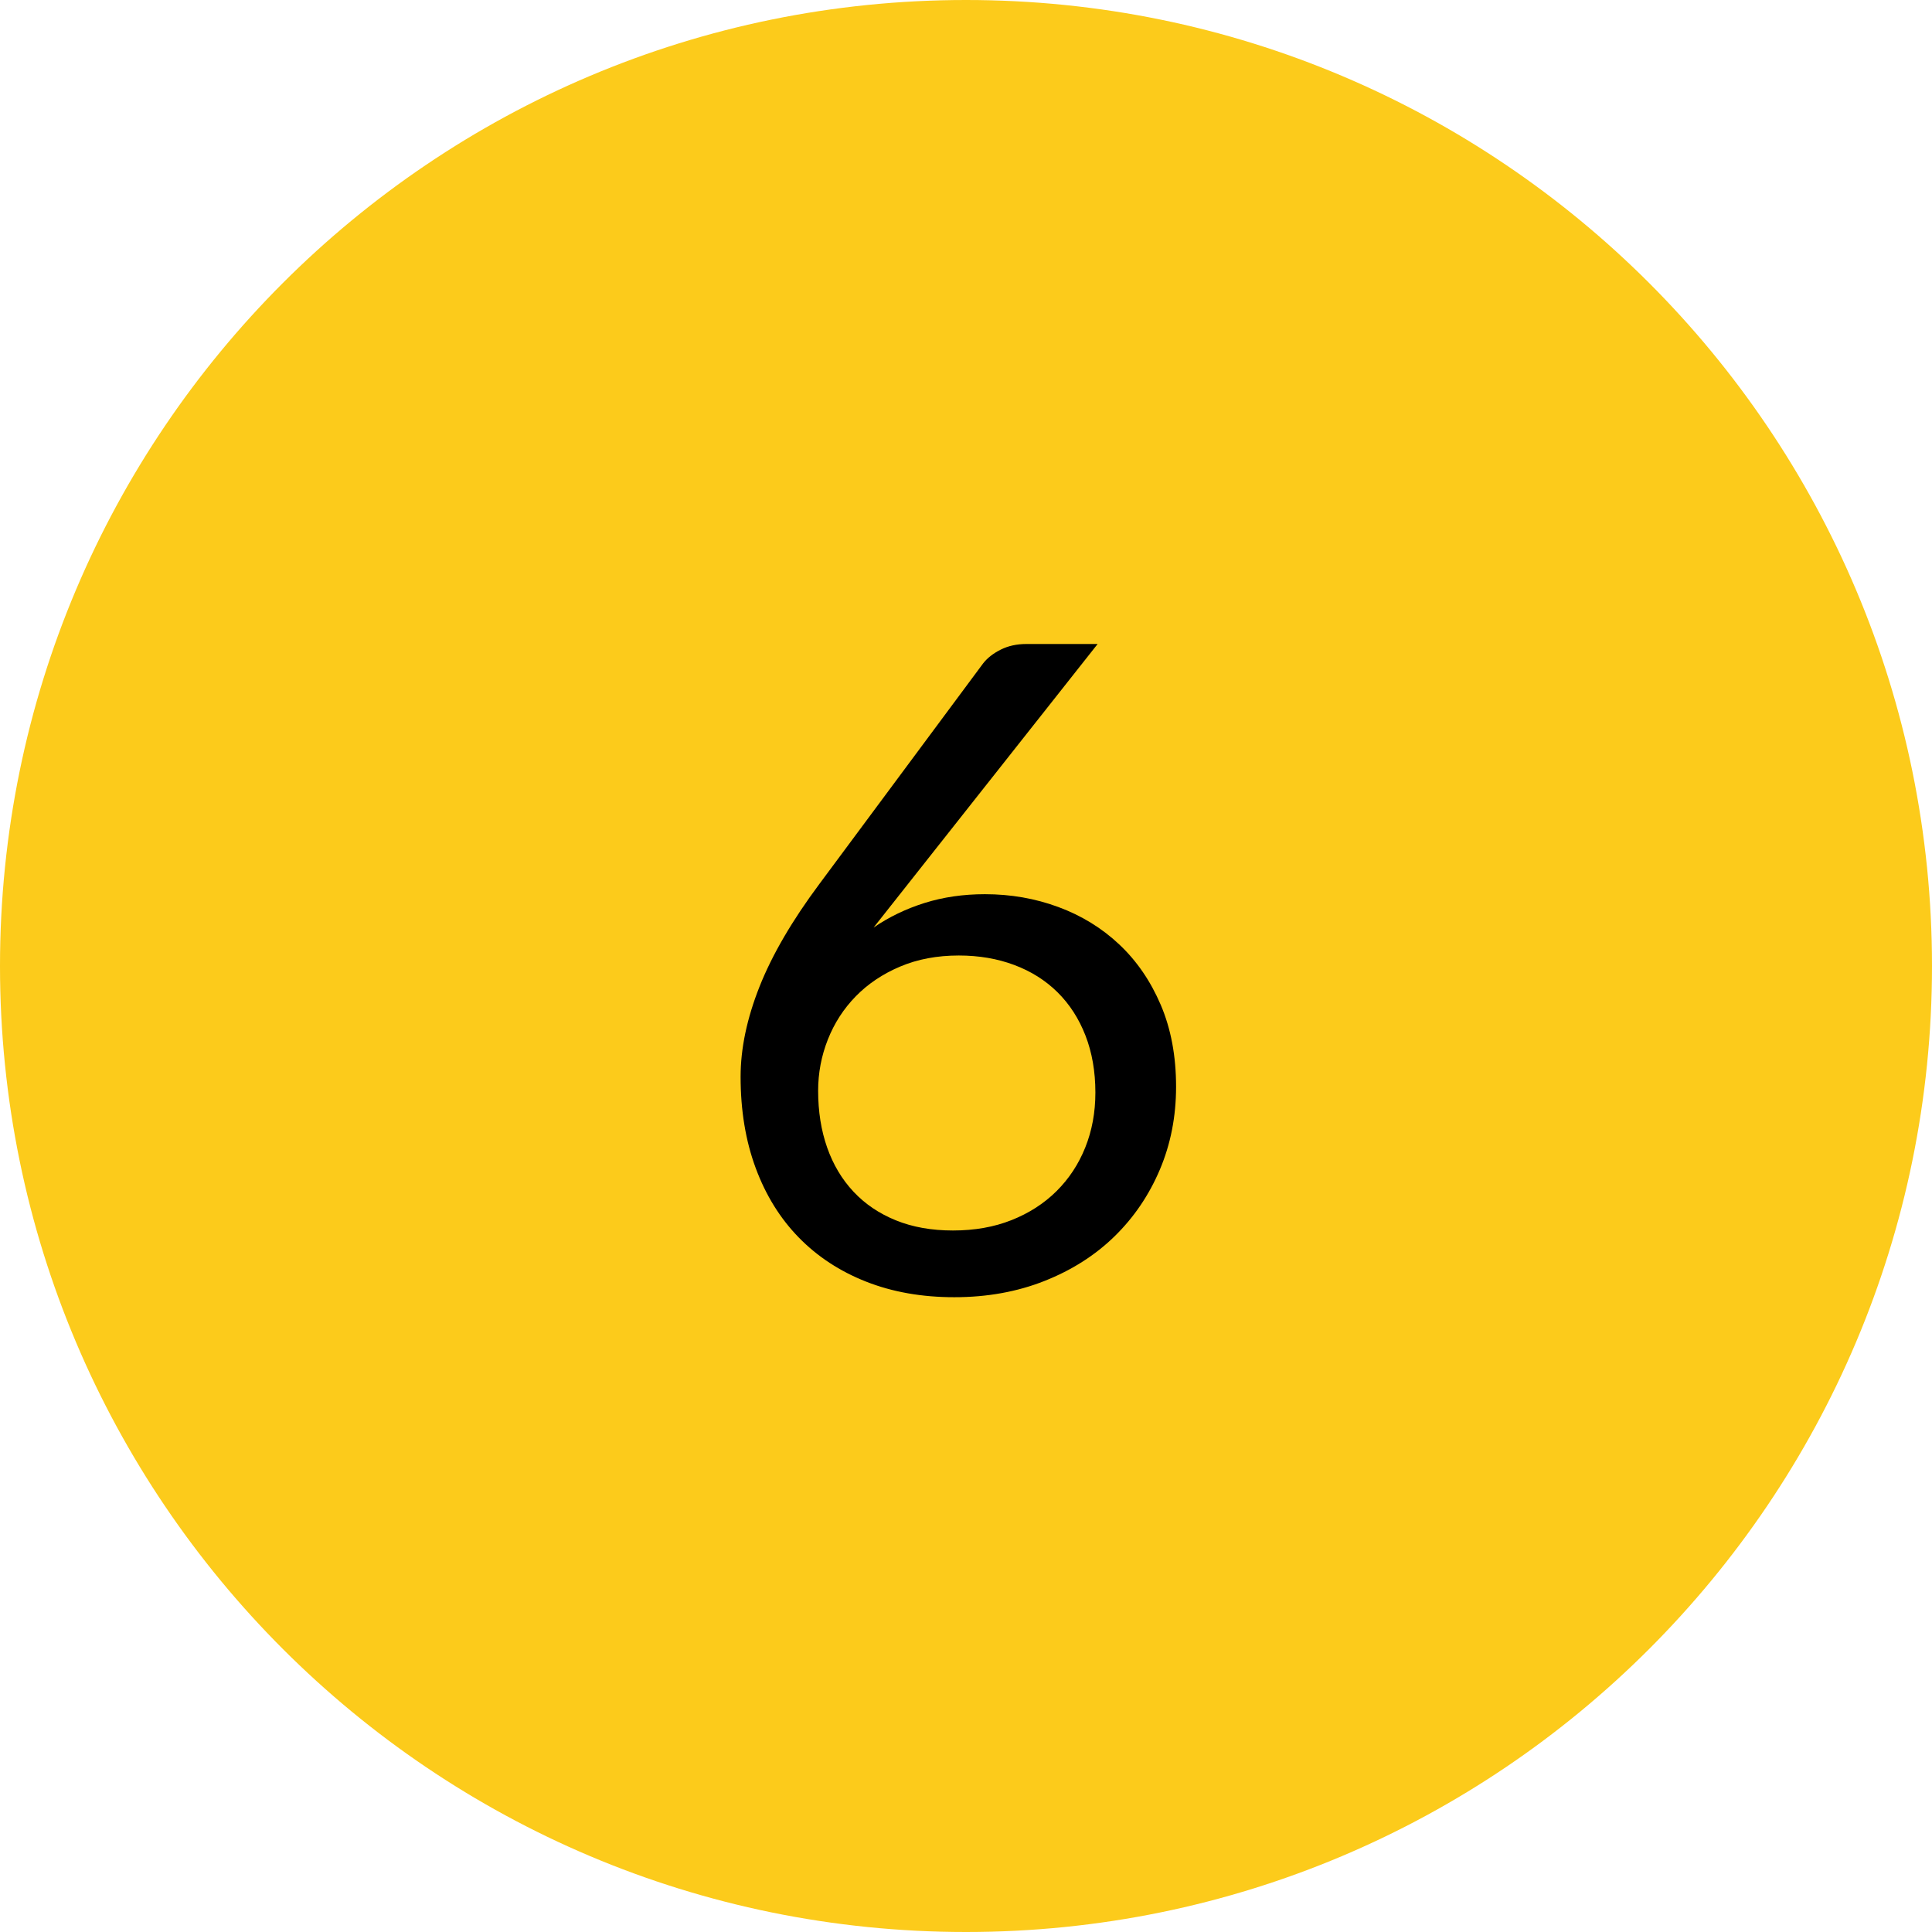<?xml version="1.0" encoding="UTF-8"?><svg version="1.1" width="60px" height="60px" viewBox="0 0 60.0 60.0" xmlns="http://www.w3.org/2000/svg" xmlns:xlink="http://www.w3.org/1999/xlink"><defs><clipPath id="i0"><path d="M30,0 C46.569,0 60,13.431 60,30 C60,46.569 46.569,60 30,60 C13.431,60 0,46.569 0,30 C0,13.431 13.431,0 30,0 Z"></path></clipPath><clipPath id="i1"><path d="M11.088,0 L4.13,8.806 C4.606,8.479 5.133,8.225 5.712,8.043 C6.291,7.861 6.916,7.77 7.588,7.77 C8.391,7.77 9.151,7.903 9.87,8.169 C10.589,8.435 11.219,8.822 11.76,9.331 C12.301,9.84 12.731,10.465 13.048,11.207 C13.365,11.949 13.524,12.796 13.524,13.748 C13.524,14.672 13.356,15.531 13.02,16.324 C12.684,17.117 12.215,17.808 11.613,18.396 C11.011,18.984 10.285,19.446 9.436,19.782 C8.587,20.118 7.653,20.286 6.636,20.286 C5.628,20.286 4.716,20.125 3.899,19.803 C3.082,19.481 2.385,19.024 1.806,18.431 C1.227,17.838 0.782,17.12 0.469,16.275 C0.156,15.43 0,14.485 0,13.44 C0,12.563 0.196,11.629 0.588,10.64 C0.98,9.651 1.601,8.587 2.45,7.448 L7.532,0.602 C7.663,0.434 7.845,0.292 8.078,0.175 C8.311,0.058 8.577,0 8.876,0 L11.088,0 Z M6.776,9.674 C6.104,9.674 5.497,9.788 4.956,10.017 C4.415,10.246 3.955,10.554 3.577,10.941 C3.199,11.328 2.91,11.776 2.709,12.285 C2.508,12.794 2.408,13.323 2.408,13.874 C2.408,14.518 2.501,15.106 2.688,15.638 C2.875,16.17 3.148,16.627 3.507,17.01 C3.866,17.393 4.305,17.689 4.823,17.899 C5.341,18.109 5.931,18.214 6.594,18.214 C7.266,18.214 7.873,18.107 8.414,17.892 C8.955,17.677 9.42,17.379 9.807,16.996 C10.194,16.613 10.493,16.161 10.703,15.638 C10.913,15.115 11.018,14.546 11.018,13.93 C11.018,13.277 10.915,12.686 10.71,12.159 C10.505,11.632 10.215,11.184 9.842,10.815 C9.469,10.446 9.021,10.164 8.498,9.968 C7.975,9.772 7.401,9.674 6.776,9.674 Z"></path></clipPath></defs><g clip-path="url(#i0)"><polygon points="0,0 60,0 60,60 0,60 0,0" stroke="none" fill="#FCCB1B"></polygon></g><g transform="translate(23.0 20.0)"><g clip-path="url(#i1)"><polygon points="0,0 13.524,0 13.524,20.286 0,20.286 0,0" stroke="none" fill="#000000"></polygon></g></g></svg>